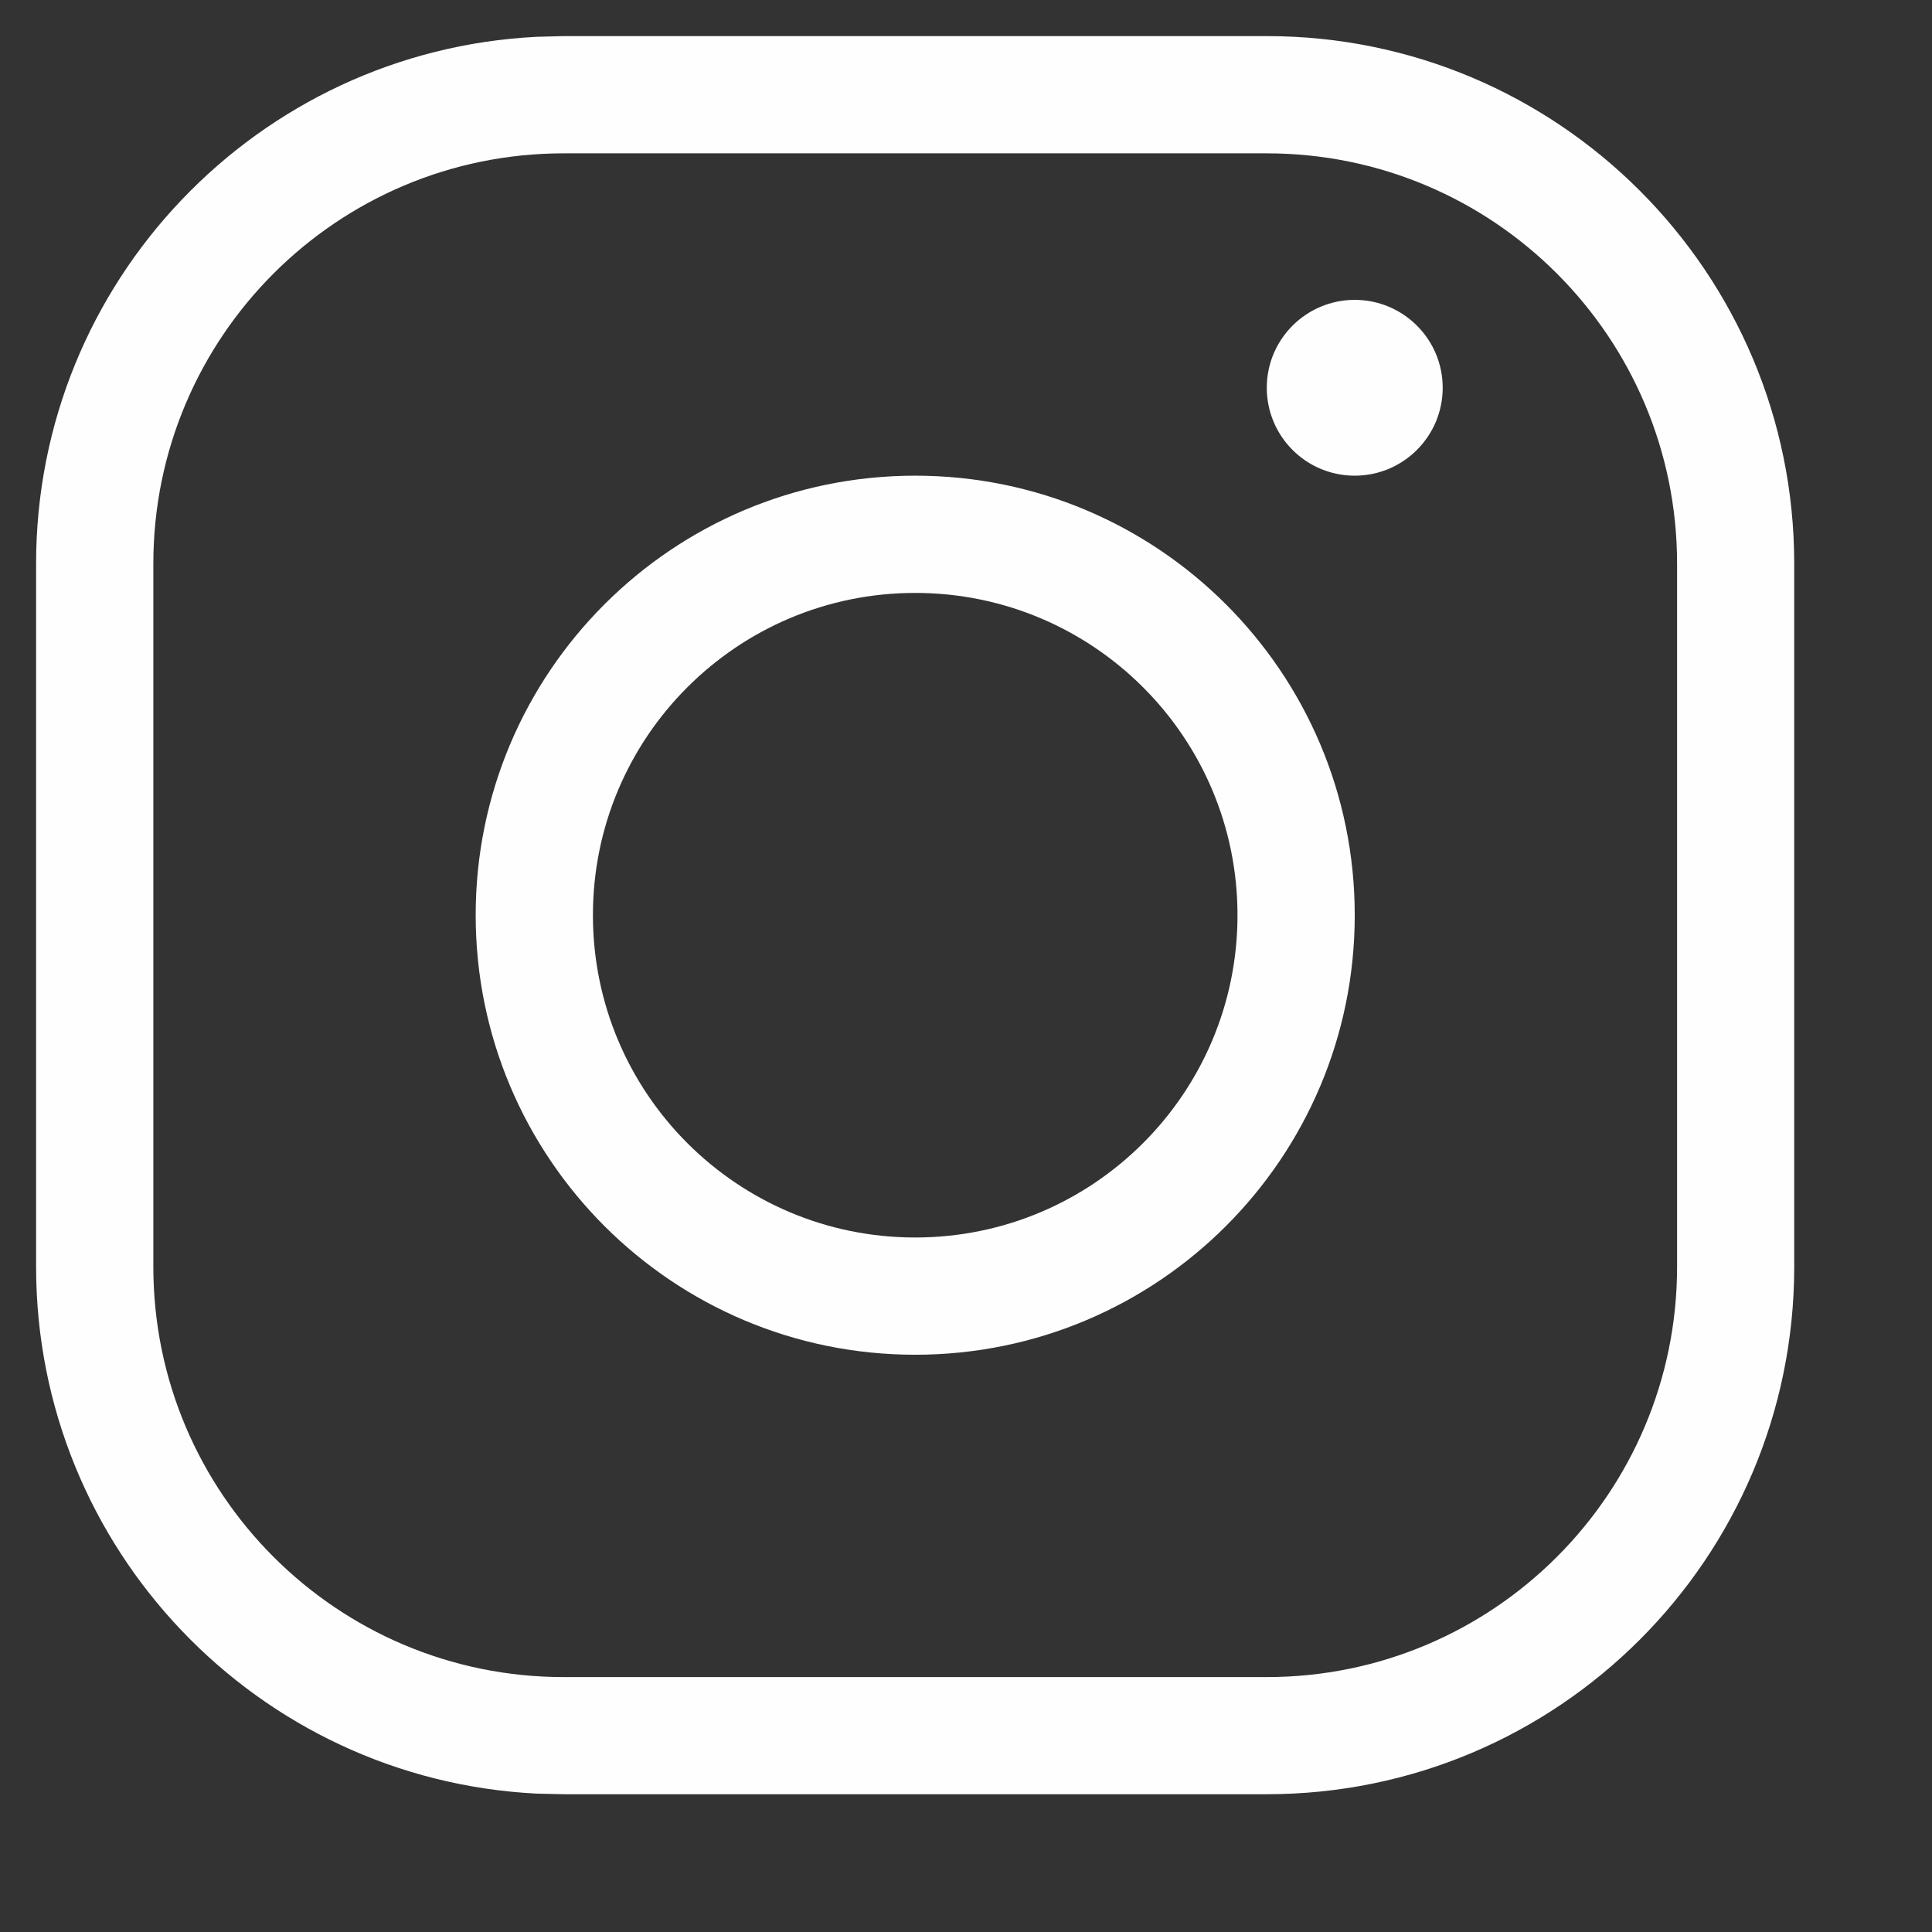 <svg width="19" height="19" viewBox="0 0 19 19" fill="none" xmlns="http://www.w3.org/2000/svg">
<rect x="0" y="0" width="19" height="19" fill="#333333" stroke="none"/>
<path d="M12.458 0.355C15.323 0.355 17.645 2.678 17.645 5.543V12.458C17.645 15.323 15.323 17.645 12.458 17.645H5.543L5.276 17.639C2.535 17.5 0.355 15.233 0.355 12.458V5.543C0.355 2.768 2.535 0.501 5.276 0.362L5.543 0.355H12.458ZM5.543 1.508C3.315 1.508 1.508 3.315 1.508 5.543V12.458C1.508 14.686 3.315 16.493 5.543 16.493H12.458C14.686 16.493 16.493 14.686 16.493 12.458V5.543C16.493 3.315 14.686 1.508 12.458 1.508H5.543ZM9 4.678C11.388 4.678 13.323 6.613 13.323 9C13.323 11.388 11.388 13.323 9 13.323C6.613 13.323 4.678 11.388 4.678 9C4.678 6.613 6.613 4.678 9 4.678ZM9 5.831C7.25 5.831 5.831 7.25 5.831 9C5.831 10.751 7.25 12.17 9 12.17C10.751 12.17 12.17 10.751 12.17 9C12.17 7.25 10.751 5.831 9 5.831ZM13.323 2.949C13.8 2.949 14.188 3.336 14.188 3.813C14.188 4.291 13.8 4.678 13.323 4.678C12.845 4.678 12.458 4.291 12.458 3.813C12.458 3.336 12.846 2.949 13.323 2.949Z" fill="#FEFEFE"/>
</svg>
